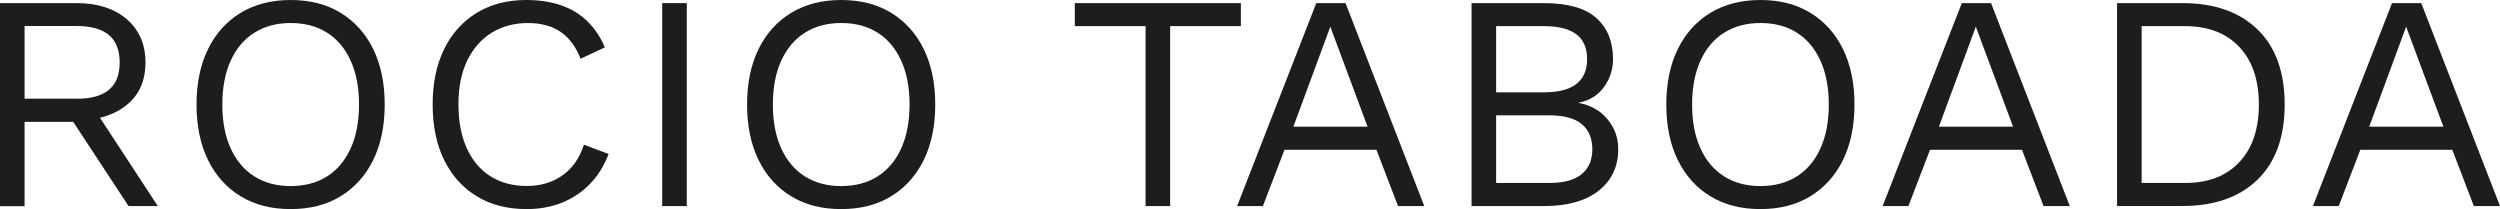 <svg xmlns="http://www.w3.org/2000/svg" id="Capa_2" viewBox="0 0 224.78 18.8"><defs><style>.cls-1{fill:#1d1d1b;stroke-width:0px;}</style></defs><g id="Capa_1-2"><path class="cls-1" d="M6.91.28c1.86,0,3.35.48,4.48,1.44,1.12.96,1.69,2.26,1.69,3.9s-.57,2.92-1.7,3.83c-1.13.91-2.63,1.37-4.49,1.37l-.19.14H2.21v7.58H0V.28h6.91ZM6.89,8.88c1.31,0,2.28-.27,2.92-.82.64-.54.95-1.36.95-2.45s-.32-1.9-.95-2.45c-.64-.54-1.61-.82-2.92-.82H2.21v6.53h4.67ZM8.16,9.32l6.03,9.21h-2.63l-5.25-7.99,1.85-1.22Z"></path><path class="cls-1" d="M26.13,0c1.73,0,3.23.38,4.49,1.15,1.26.77,2.24,1.85,2.93,3.25s1.04,3.07,1.04,5-.35,3.6-1.04,5c-.69,1.4-1.67,2.48-2.93,3.25-1.26.77-2.76,1.15-4.49,1.15s-3.23-.38-4.49-1.15c-1.26-.76-2.24-1.85-2.93-3.25-.69-1.4-1.04-3.07-1.04-5s.35-3.6,1.04-5c.69-1.4,1.67-2.48,2.93-3.25,1.26-.76,2.76-1.15,4.49-1.15ZM26.13,2.07c-1.25,0-2.34.29-3.26.87-.92.58-1.63,1.42-2.13,2.52-.5,1.1-.75,2.41-.75,3.94s.25,2.84.75,3.94,1.21,1.94,2.13,2.52,2.01.87,3.26.87,2.36-.29,3.28-.87c.91-.58,1.62-1.42,2.12-2.52.5-1.1.75-2.41.75-3.94s-.25-2.84-.75-3.94c-.5-1.1-1.2-1.94-2.12-2.52-.91-.58-2-.87-3.28-.87Z"></path><path class="cls-1" d="M54.72,13.85c-.39,1.03-.94,1.92-1.66,2.67-.72.75-1.56,1.31-2.53,1.7s-2.02.58-3.17.58c-1.73,0-3.23-.38-4.49-1.15-1.26-.76-2.24-1.85-2.93-3.25-.69-1.4-1.04-3.07-1.04-5s.35-3.6,1.04-5c.69-1.4,1.67-2.48,2.93-3.25,1.26-.76,2.74-1.15,4.44-1.15,1.18,0,2.23.16,3.15.48s1.71.8,2.36,1.44c.65.64,1.18,1.42,1.56,2.34l-2.18,1.02c-.41-1.05-.99-1.85-1.76-2.39-.77-.54-1.76-.82-2.97-.82s-2.32.29-3.26.87c-.94.58-1.67,1.42-2.2,2.5-.53,1.09-.79,2.41-.79,3.95s.25,2.84.75,3.94,1.21,1.94,2.13,2.52,2.01.87,3.26.87,2.28-.31,3.18-.93,1.56-1.54,1.96-2.78l2.21.83Z"></path><path class="cls-1" d="M61.75.28v18.25h-2.21V.28h2.21Z"></path><path class="cls-1" d="M75.63,0c1.73,0,3.23.38,4.49,1.15,1.26.77,2.24,1.85,2.93,3.25s1.04,3.07,1.04,5-.35,3.6-1.04,5c-.69,1.4-1.67,2.48-2.93,3.25-1.26.77-2.76,1.15-4.49,1.15s-3.23-.38-4.49-1.15c-1.26-.76-2.24-1.85-2.93-3.25-.69-1.4-1.04-3.07-1.04-5s.35-3.6,1.04-5c.69-1.4,1.67-2.48,2.93-3.25,1.26-.76,2.76-1.15,4.49-1.15ZM75.63,2.07c-1.25,0-2.34.29-3.26.87-.92.58-1.63,1.42-2.13,2.52-.5,1.1-.75,2.41-.75,3.94s.25,2.84.75,3.94,1.21,1.94,2.13,2.52,2.01.87,3.26.87,2.36-.29,3.28-.87c.91-.58,1.62-1.42,2.12-2.52.5-1.1.75-2.41.75-3.94s-.25-2.84-.75-3.94c-.5-1.1-1.2-1.94-2.12-2.52-.91-.58-2-.87-3.28-.87Z"></path><path class="cls-1" d="M111.57.28v2.07h-6.36v16.18h-2.21V2.35h-6.36V.28h14.93Z"></path><path class="cls-1" d="M128.05,18.53h-2.35l-1.94-5.06h-8.27l-1.94,5.06h-2.32L118.35.28h2.63l7.08,18.25ZM116.3,11.39h6.66l-3.35-8.99-3.32,8.99Z"></path><path class="cls-1" d="M132.31,18.53V.28h6.5c2.16,0,3.73.45,4.73,1.35s1.49,2.13,1.49,3.68c0,.92-.27,1.76-.8,2.5-.54.75-1.29,1.22-2.27,1.42v.03c1.09.2,1.95.7,2.59,1.48.64.78.95,1.67.95,2.67,0,1.55-.58,2.79-1.74,3.72-1.16.93-2.82,1.4-4.98,1.4h-6.47ZM134.52,8.3h4.31c2.58,0,3.87-1,3.87-2.99s-1.29-2.96-3.87-2.96h-4.31v5.95ZM134.52,16.45h4.78c1.31,0,2.28-.27,2.92-.8.64-.53.95-1.28.95-2.24s-.32-1.73-.95-2.25c-.64-.53-1.61-.79-2.92-.79h-4.78v6.08Z"></path><path class="cls-1" d="M158.28,0c1.73,0,3.23.38,4.49,1.15,1.26.77,2.24,1.85,2.93,3.25s1.04,3.07,1.04,5-.35,3.6-1.04,5c-.69,1.4-1.67,2.48-2.93,3.25-1.26.77-2.76,1.15-4.49,1.15s-3.23-.38-4.49-1.15c-1.26-.76-2.24-1.85-2.93-3.25-.69-1.4-1.04-3.07-1.04-5s.35-3.6,1.04-5c.69-1.4,1.67-2.48,2.93-3.25,1.26-.76,2.76-1.15,4.49-1.15ZM158.28,2.07c-1.25,0-2.34.29-3.26.87-.92.58-1.63,1.42-2.13,2.52-.5,1.1-.75,2.41-.75,3.94s.25,2.84.75,3.94,1.21,1.94,2.13,2.52,2.01.87,3.26.87,2.36-.29,3.28-.87c.91-.58,1.62-1.42,2.12-2.52.5-1.1.75-2.41.75-3.94s-.25-2.84-.75-3.94c-.5-1.1-1.2-1.94-2.12-2.52-.91-.58-2-.87-3.28-.87Z"></path><path class="cls-1" d="M186.09,18.53h-2.35l-1.94-5.06h-8.27l-1.94,5.06h-2.32L176.39.28h2.63l7.08,18.25ZM174.34,11.39h6.66l-3.35-8.99-3.32,8.99Z"></path><path class="cls-1" d="M196.24.28c2.86,0,5.1.79,6.73,2.36s2.45,3.83,2.45,6.76-.82,5.18-2.45,6.76-3.88,2.36-6.73,2.36h-5.89V.28h5.89ZM196.46,16.45c2.08,0,3.71-.62,4.88-1.87,1.17-1.24,1.76-2.97,1.76-5.18s-.59-3.94-1.76-5.18c-1.17-1.24-2.8-1.87-4.88-1.87h-3.9v14.1h3.9Z"></path><path class="cls-1" d="M224.78,18.53h-2.35l-1.94-5.06h-8.27l-1.94,5.06h-2.32L215.07.28h2.63l7.08,18.25ZM213.03,11.39h6.66l-3.35-8.99-3.32,8.99Z"></path></g></svg>